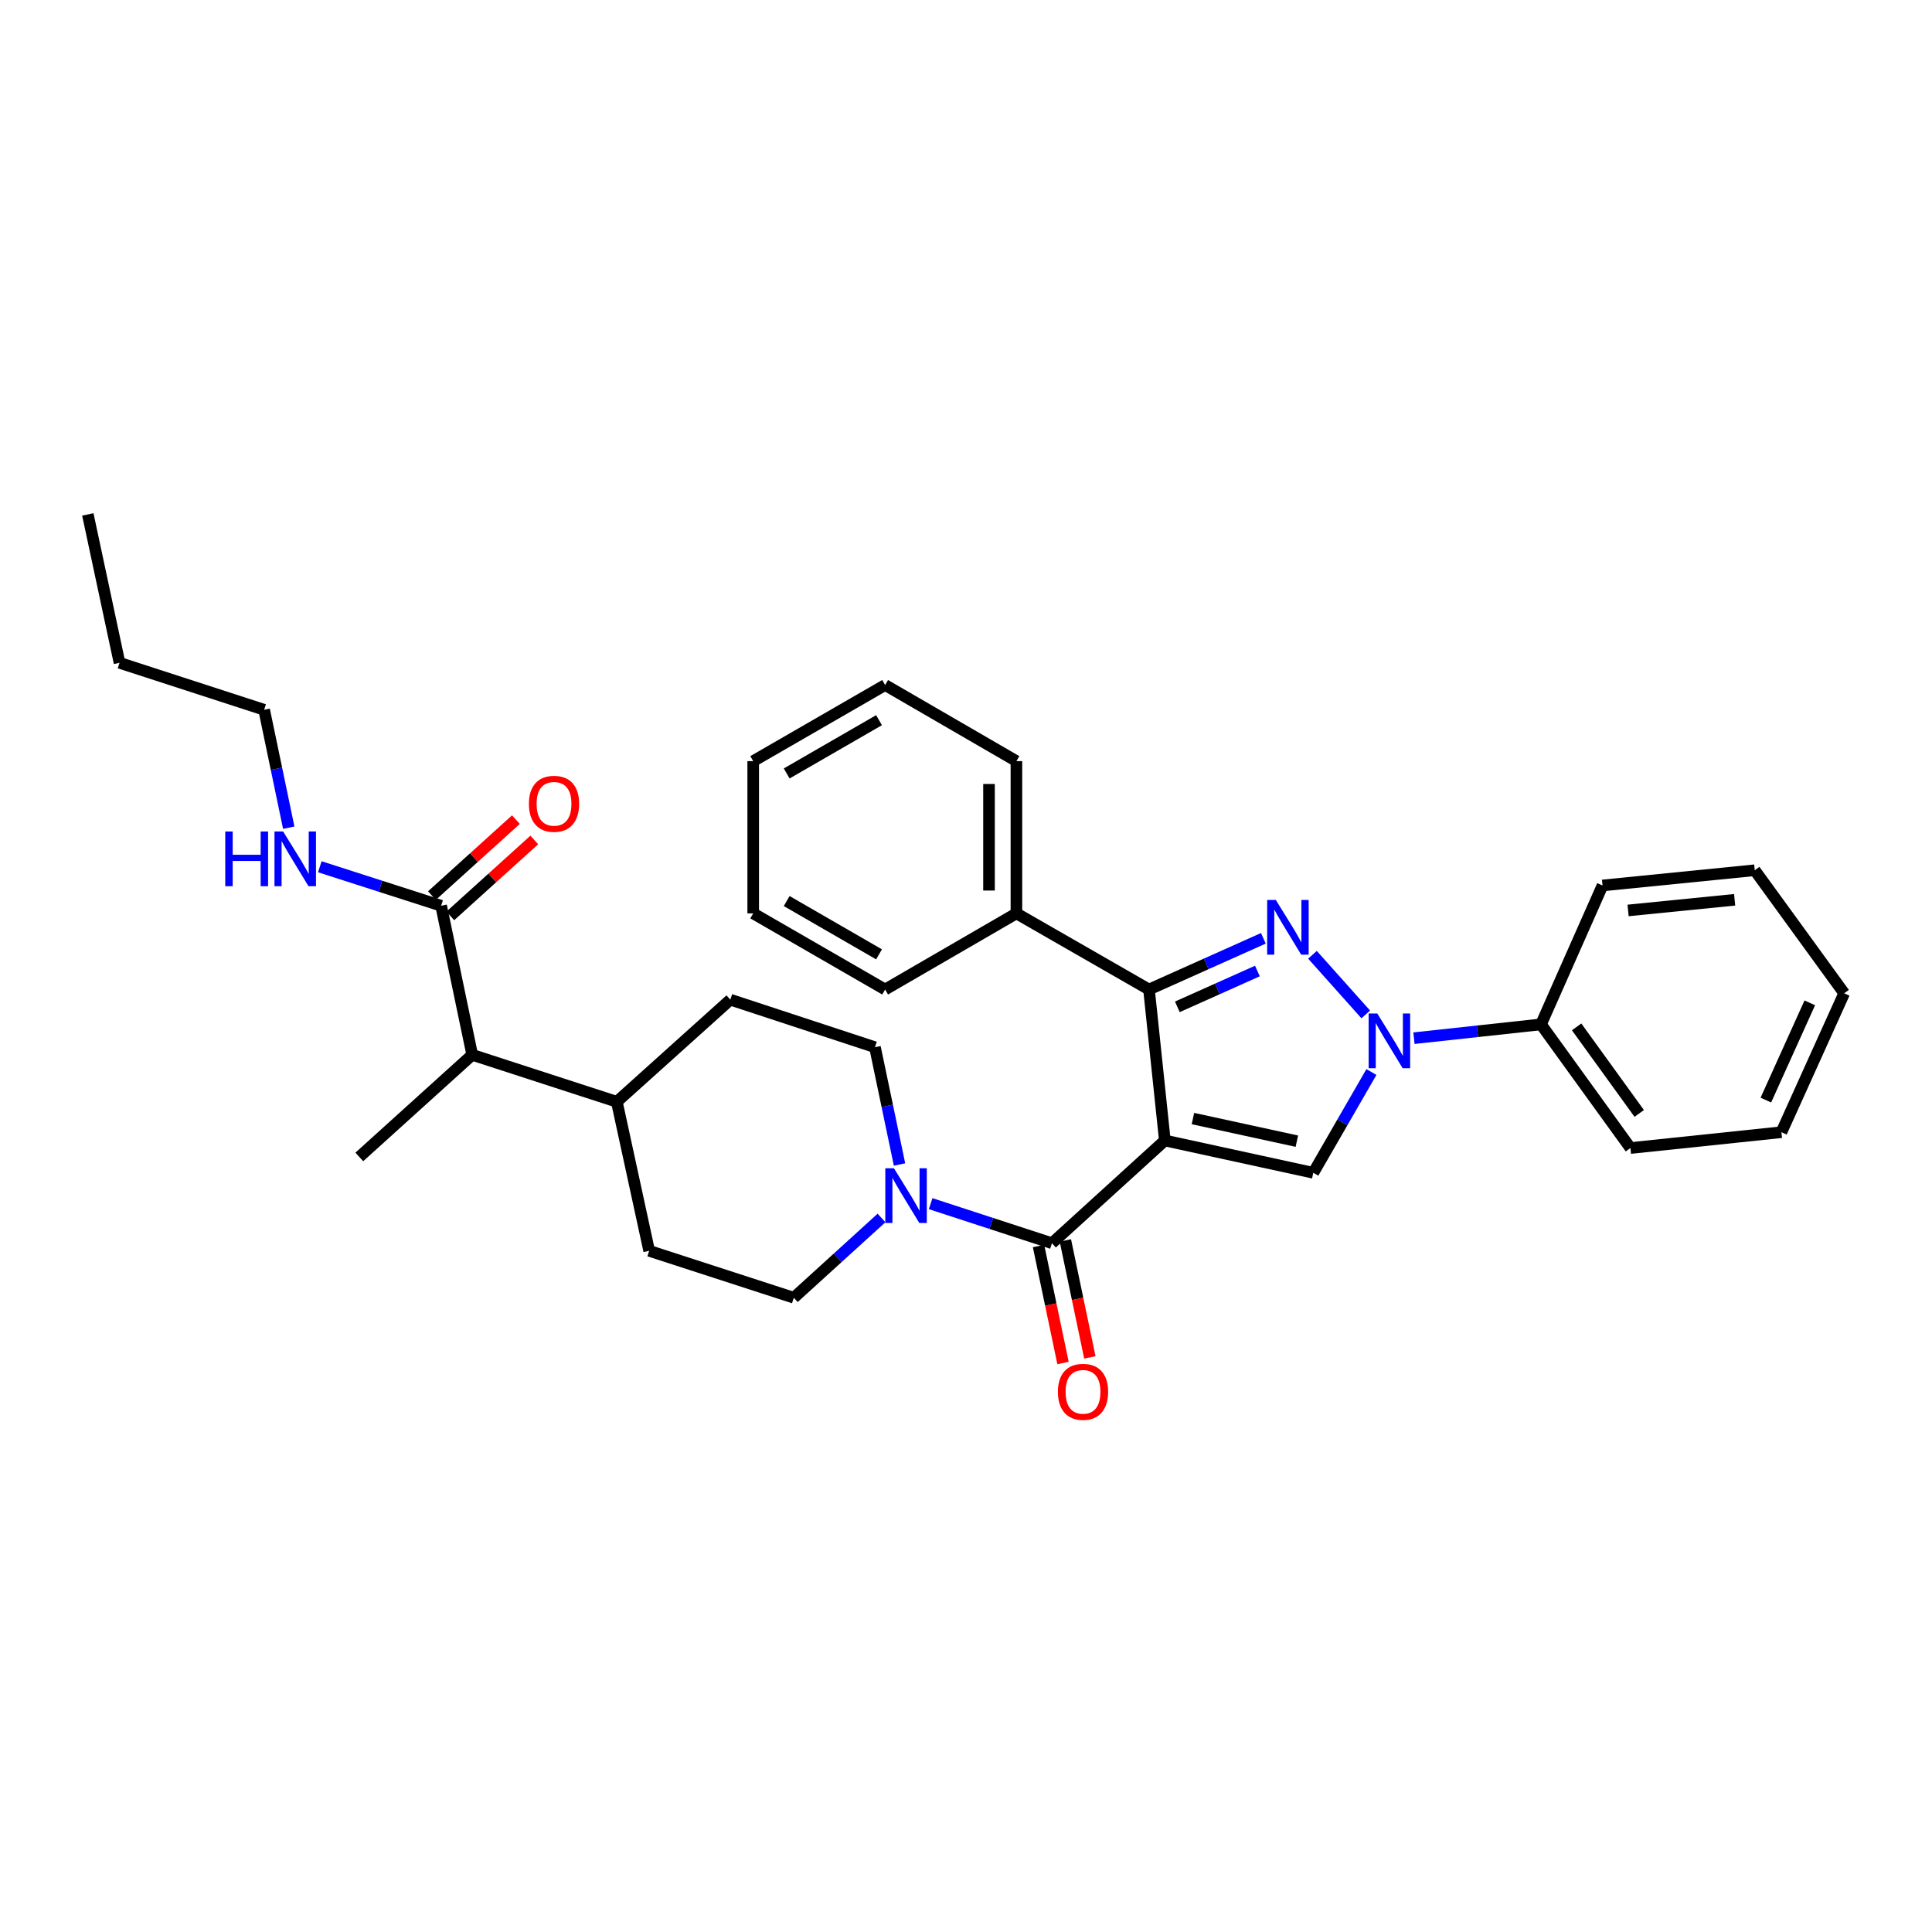 <?xml version='1.0' encoding='iso-8859-1'?>
<svg version='1.1' baseProfile='full'
              xmlns='http://www.w3.org/2000/svg'
                      xmlns:rdkit='http://www.rdkit.org/xml'
                      xmlns:xlink='http://www.w3.org/1999/xlink'
                  xml:space='preserve'
width='1000px' height='1000px' viewBox='0 0 1000 1000'>
<!-- END OF HEADER -->
<rect style='opacity:1.0;fill:#FFFFFF;stroke:none' width='1000' height='1000' x='0' y='0'> </rect>
<path class='bond-1' d='M 602.922,590.311 L 594.719,512.165' style='fill:none;fill-rule:evenodd;stroke:#000000;stroke-width:6px;stroke-linecap:butt;stroke-linejoin:miter;stroke-opacity:1' />
<path class='bond-3' d='M 602.922,590.311 L 679.76,607.042' style='fill:none;fill-rule:evenodd;stroke:#000000;stroke-width:6px;stroke-linecap:butt;stroke-linejoin:miter;stroke-opacity:1' />
<path class='bond-3' d='M 617.466,578.96 L 671.252,590.671' style='fill:none;fill-rule:evenodd;stroke:#000000;stroke-width:6px;stroke-linecap:butt;stroke-linejoin:miter;stroke-opacity:1' />
<path class='bond-4' d='M 602.922,590.311 L 544.487,643.49' style='fill:none;fill-rule:evenodd;stroke:#000000;stroke-width:6px;stroke-linecap:butt;stroke-linejoin:miter;stroke-opacity:1' />
<path class='bond-0' d='M 653.913,485.669 L 624.316,498.917' style='fill:none;fill-rule:evenodd;stroke:#0000FF;stroke-width:6px;stroke-linecap:butt;stroke-linejoin:miter;stroke-opacity:1' />
<path class='bond-0' d='M 624.316,498.917 L 594.719,512.165' style='fill:none;fill-rule:evenodd;stroke:#000000;stroke-width:6px;stroke-linecap:butt;stroke-linejoin:miter;stroke-opacity:1' />
<path class='bond-0' d='M 650.829,502.591 L 630.111,511.865' style='fill:none;fill-rule:evenodd;stroke:#0000FF;stroke-width:6px;stroke-linecap:butt;stroke-linejoin:miter;stroke-opacity:1' />
<path class='bond-0' d='M 630.111,511.865 L 609.393,521.138' style='fill:none;fill-rule:evenodd;stroke:#000000;stroke-width:6px;stroke-linecap:butt;stroke-linejoin:miter;stroke-opacity:1' />
<path class='bond-32' d='M 679.333,494.201 L 706.914,525.06' style='fill:none;fill-rule:evenodd;stroke:#0000FF;stroke-width:6px;stroke-linecap:butt;stroke-linejoin:miter;stroke-opacity:1' />
<path class='bond-10' d='M 594.719,512.165 L 526.093,472.762' style='fill:none;fill-rule:evenodd;stroke:#000000;stroke-width:6px;stroke-linecap:butt;stroke-linejoin:miter;stroke-opacity:1' />
<path class='bond-2' d='M 709.844,554.878 L 694.802,580.96' style='fill:none;fill-rule:evenodd;stroke:#0000FF;stroke-width:6px;stroke-linecap:butt;stroke-linejoin:miter;stroke-opacity:1' />
<path class='bond-2' d='M 694.802,580.96 L 679.76,607.042' style='fill:none;fill-rule:evenodd;stroke:#000000;stroke-width:6px;stroke-linecap:butt;stroke-linejoin:miter;stroke-opacity:1' />
<path class='bond-7' d='M 731.861,537.366 L 764.739,533.793' style='fill:none;fill-rule:evenodd;stroke:#0000FF;stroke-width:6px;stroke-linecap:butt;stroke-linejoin:miter;stroke-opacity:1' />
<path class='bond-7' d='M 764.739,533.793 L 797.616,530.22' style='fill:none;fill-rule:evenodd;stroke:#000000;stroke-width:6px;stroke-linecap:butt;stroke-linejoin:miter;stroke-opacity:1' />
<path class='bond-5' d='M 544.487,643.49 L 513.093,633.251' style='fill:none;fill-rule:evenodd;stroke:#000000;stroke-width:6px;stroke-linecap:butt;stroke-linejoin:miter;stroke-opacity:1' />
<path class='bond-5' d='M 513.093,633.251 L 481.699,623.013' style='fill:none;fill-rule:evenodd;stroke:#0000FF;stroke-width:6px;stroke-linecap:butt;stroke-linejoin:miter;stroke-opacity:1' />
<path class='bond-9' d='M 537.545,644.943 L 543.883,675.217' style='fill:none;fill-rule:evenodd;stroke:#000000;stroke-width:6px;stroke-linecap:butt;stroke-linejoin:miter;stroke-opacity:1' />
<path class='bond-9' d='M 543.883,675.217 L 550.22,705.49' style='fill:none;fill-rule:evenodd;stroke:#FF0000;stroke-width:6px;stroke-linecap:butt;stroke-linejoin:miter;stroke-opacity:1' />
<path class='bond-9' d='M 551.429,642.037 L 557.767,672.31' style='fill:none;fill-rule:evenodd;stroke:#000000;stroke-width:6px;stroke-linecap:butt;stroke-linejoin:miter;stroke-opacity:1' />
<path class='bond-9' d='M 557.767,672.31 L 564.105,702.584' style='fill:none;fill-rule:evenodd;stroke:#FF0000;stroke-width:6px;stroke-linecap:butt;stroke-linejoin:miter;stroke-opacity:1' />
<path class='bond-11' d='M 456.27,630.417 L 433.569,651.064' style='fill:none;fill-rule:evenodd;stroke:#0000FF;stroke-width:6px;stroke-linecap:butt;stroke-linejoin:miter;stroke-opacity:1' />
<path class='bond-11' d='M 433.569,651.064 L 410.869,671.711' style='fill:none;fill-rule:evenodd;stroke:#000000;stroke-width:6px;stroke-linecap:butt;stroke-linejoin:miter;stroke-opacity:1' />
<path class='bond-12' d='M 465.596,602.74 L 459.239,572.391' style='fill:none;fill-rule:evenodd;stroke:#0000FF;stroke-width:6px;stroke-linecap:butt;stroke-linejoin:miter;stroke-opacity:1' />
<path class='bond-12' d='M 459.239,572.391 L 452.881,542.041' style='fill:none;fill-rule:evenodd;stroke:#000000;stroke-width:6px;stroke-linecap:butt;stroke-linejoin:miter;stroke-opacity:1' />
<path class='bond-6' d='M 228.327,468.813 L 244.42,545.974' style='fill:none;fill-rule:evenodd;stroke:#000000;stroke-width:6px;stroke-linecap:butt;stroke-linejoin:miter;stroke-opacity:1' />
<path class='bond-14' d='M 233.085,474.074 L 254.818,454.419' style='fill:none;fill-rule:evenodd;stroke:#000000;stroke-width:6px;stroke-linecap:butt;stroke-linejoin:miter;stroke-opacity:1' />
<path class='bond-14' d='M 254.818,454.419 L 276.551,434.764' style='fill:none;fill-rule:evenodd;stroke:#FF0000;stroke-width:6px;stroke-linecap:butt;stroke-linejoin:miter;stroke-opacity:1' />
<path class='bond-14' d='M 223.57,463.553 L 245.303,443.898' style='fill:none;fill-rule:evenodd;stroke:#000000;stroke-width:6px;stroke-linecap:butt;stroke-linejoin:miter;stroke-opacity:1' />
<path class='bond-14' d='M 245.303,443.898 L 267.036,424.243' style='fill:none;fill-rule:evenodd;stroke:#FF0000;stroke-width:6px;stroke-linecap:butt;stroke-linejoin:miter;stroke-opacity:1' />
<path class='bond-17' d='M 228.327,468.813 L 196.932,458.722' style='fill:none;fill-rule:evenodd;stroke:#000000;stroke-width:6px;stroke-linecap:butt;stroke-linejoin:miter;stroke-opacity:1' />
<path class='bond-17' d='M 196.932,458.722 L 165.537,448.63' style='fill:none;fill-rule:evenodd;stroke:#0000FF;stroke-width:6px;stroke-linecap:butt;stroke-linejoin:miter;stroke-opacity:1' />
<path class='bond-19' d='M 797.616,530.22 L 843.908,594.227' style='fill:none;fill-rule:evenodd;stroke:#000000;stroke-width:6px;stroke-linecap:butt;stroke-linejoin:miter;stroke-opacity:1' />
<path class='bond-19' d='M 816.054,531.508 L 848.458,576.313' style='fill:none;fill-rule:evenodd;stroke:#000000;stroke-width:6px;stroke-linecap:butt;stroke-linejoin:miter;stroke-opacity:1' />
<path class='bond-20' d='M 797.616,530.22 L 829.462,458.316' style='fill:none;fill-rule:evenodd;stroke:#000000;stroke-width:6px;stroke-linecap:butt;stroke-linejoin:miter;stroke-opacity:1' />
<path class='bond-8' d='M 244.42,545.974 L 319.263,570.278' style='fill:none;fill-rule:evenodd;stroke:#000000;stroke-width:6px;stroke-linecap:butt;stroke-linejoin:miter;stroke-opacity:1' />
<path class='bond-18' d='M 244.42,545.974 L 185.976,598.83' style='fill:none;fill-rule:evenodd;stroke:#000000;stroke-width:6px;stroke-linecap:butt;stroke-linejoin:miter;stroke-opacity:1' />
<path class='bond-21' d='M 526.093,472.762 L 526.093,393.962' style='fill:none;fill-rule:evenodd;stroke:#000000;stroke-width:6px;stroke-linecap:butt;stroke-linejoin:miter;stroke-opacity:1' />
<path class='bond-21' d='M 511.908,460.942 L 511.908,405.782' style='fill:none;fill-rule:evenodd;stroke:#000000;stroke-width:6px;stroke-linecap:butt;stroke-linejoin:miter;stroke-opacity:1' />
<path class='bond-22' d='M 526.093,472.762 L 458.137,512.165' style='fill:none;fill-rule:evenodd;stroke:#000000;stroke-width:6px;stroke-linecap:butt;stroke-linejoin:miter;stroke-opacity:1' />
<path class='bond-15' d='M 410.869,671.711 L 336.01,647.422' style='fill:none;fill-rule:evenodd;stroke:#000000;stroke-width:6px;stroke-linecap:butt;stroke-linejoin:miter;stroke-opacity:1' />
<path class='bond-16' d='M 452.881,542.041 L 378.022,517.422' style='fill:none;fill-rule:evenodd;stroke:#000000;stroke-width:6px;stroke-linecap:butt;stroke-linejoin:miter;stroke-opacity:1' />
<path class='bond-13' d='M 319.263,570.278 L 378.022,517.422' style='fill:none;fill-rule:evenodd;stroke:#000000;stroke-width:6px;stroke-linecap:butt;stroke-linejoin:miter;stroke-opacity:1' />
<path class='bond-33' d='M 319.263,570.278 L 336.01,647.422' style='fill:none;fill-rule:evenodd;stroke:#000000;stroke-width:6px;stroke-linecap:butt;stroke-linejoin:miter;stroke-opacity:1' />
<path class='bond-23' d='M 149.45,428.41 L 143.086,397.895' style='fill:none;fill-rule:evenodd;stroke:#0000FF;stroke-width:6px;stroke-linecap:butt;stroke-linejoin:miter;stroke-opacity:1' />
<path class='bond-23' d='M 143.086,397.895 L 136.721,367.38' style='fill:none;fill-rule:evenodd;stroke:#000000;stroke-width:6px;stroke-linecap:butt;stroke-linejoin:miter;stroke-opacity:1' />
<path class='bond-29' d='M 843.908,594.227 L 922.061,586.031' style='fill:none;fill-rule:evenodd;stroke:#000000;stroke-width:6px;stroke-linecap:butt;stroke-linejoin:miter;stroke-opacity:1' />
<path class='bond-28' d='M 829.462,458.316 L 908.254,450.435' style='fill:none;fill-rule:evenodd;stroke:#000000;stroke-width:6px;stroke-linecap:butt;stroke-linejoin:miter;stroke-opacity:1' />
<path class='bond-28' d='M 842.693,471.249 L 897.847,465.732' style='fill:none;fill-rule:evenodd;stroke:#000000;stroke-width:6px;stroke-linecap:butt;stroke-linejoin:miter;stroke-opacity:1' />
<path class='bond-27' d='M 526.093,393.962 L 458.137,354.566' style='fill:none;fill-rule:evenodd;stroke:#000000;stroke-width:6px;stroke-linecap:butt;stroke-linejoin:miter;stroke-opacity:1' />
<path class='bond-26' d='M 458.137,512.165 L 389.859,472.762' style='fill:none;fill-rule:evenodd;stroke:#000000;stroke-width:6px;stroke-linecap:butt;stroke-linejoin:miter;stroke-opacity:1' />
<path class='bond-26' d='M 454.986,493.969 L 407.191,466.386' style='fill:none;fill-rule:evenodd;stroke:#000000;stroke-width:6px;stroke-linecap:butt;stroke-linejoin:miter;stroke-opacity:1' />
<path class='bond-24' d='M 136.721,367.38 L 61.862,343.076' style='fill:none;fill-rule:evenodd;stroke:#000000;stroke-width:6px;stroke-linecap:butt;stroke-linejoin:miter;stroke-opacity:1' />
<path class='bond-25' d='M 61.862,343.076 L 45.455,266.262' style='fill:none;fill-rule:evenodd;stroke:#000000;stroke-width:6px;stroke-linecap:butt;stroke-linejoin:miter;stroke-opacity:1' />
<path class='bond-30' d='M 389.859,472.762 L 389.859,393.962' style='fill:none;fill-rule:evenodd;stroke:#000000;stroke-width:6px;stroke-linecap:butt;stroke-linejoin:miter;stroke-opacity:1' />
<path class='bond-34' d='M 458.137,354.566 L 389.859,393.962' style='fill:none;fill-rule:evenodd;stroke:#000000;stroke-width:6px;stroke-linecap:butt;stroke-linejoin:miter;stroke-opacity:1' />
<path class='bond-34' d='M 454.985,372.762 L 407.19,400.339' style='fill:none;fill-rule:evenodd;stroke:#000000;stroke-width:6px;stroke-linecap:butt;stroke-linejoin:miter;stroke-opacity:1' />
<path class='bond-31' d='M 908.254,450.435 L 954.545,514.128' style='fill:none;fill-rule:evenodd;stroke:#000000;stroke-width:6px;stroke-linecap:butt;stroke-linejoin:miter;stroke-opacity:1' />
<path class='bond-35' d='M 922.061,586.031 L 954.545,514.128' style='fill:none;fill-rule:evenodd;stroke:#000000;stroke-width:6px;stroke-linecap:butt;stroke-linejoin:miter;stroke-opacity:1' />
<path class='bond-35' d='M 914.006,569.406 L 936.745,519.073' style='fill:none;fill-rule:evenodd;stroke:#000000;stroke-width:6px;stroke-linecap:butt;stroke-linejoin:miter;stroke-opacity:1' />
<path  class='atom-1' d='M 660.363 465.82
L 669.643 480.82
Q 670.563 482.3, 672.043 484.98
Q 673.523 487.66, 673.603 487.82
L 673.603 465.82
L 677.363 465.82
L 677.363 494.14
L 673.483 494.14
L 663.523 477.74
Q 662.363 475.82, 661.123 473.62
Q 659.923 471.42, 659.563 470.74
L 659.563 494.14
L 655.883 494.14
L 655.883 465.82
L 660.363 465.82
' fill='#0000FF'/>
<path  class='atom-3' d='M 712.888 524.587
L 722.168 539.587
Q 723.088 541.067, 724.568 543.747
Q 726.048 546.427, 726.128 546.587
L 726.128 524.587
L 729.888 524.587
L 729.888 552.907
L 726.008 552.907
L 716.048 536.507
Q 714.888 534.587, 713.648 532.387
Q 712.448 530.187, 712.088 529.507
L 712.088 552.907
L 708.408 552.907
L 708.408 524.587
L 712.888 524.587
' fill='#0000FF'/>
<path  class='atom-6' d='M 462.714 604.703
L 471.994 619.703
Q 472.914 621.183, 474.394 623.863
Q 475.874 626.543, 475.954 626.703
L 475.954 604.703
L 479.714 604.703
L 479.714 633.023
L 475.834 633.023
L 465.874 616.623
Q 464.714 614.703, 463.474 612.503
Q 462.274 610.303, 461.914 609.623
L 461.914 633.023
L 458.234 633.023
L 458.234 604.703
L 462.714 604.703
' fill='#0000FF'/>
<path  class='atom-10' d='M 547.571 720.399
Q 547.571 713.599, 550.931 709.799
Q 554.291 705.999, 560.571 705.999
Q 566.851 705.999, 570.211 709.799
Q 573.571 713.599, 573.571 720.399
Q 573.571 727.279, 570.171 731.199
Q 566.771 735.079, 560.571 735.079
Q 554.331 735.079, 550.931 731.199
Q 547.571 727.319, 547.571 720.399
M 560.571 731.879
Q 564.891 731.879, 567.211 728.999
Q 569.571 726.079, 569.571 720.399
Q 569.571 714.839, 567.211 712.039
Q 564.891 709.199, 560.571 709.199
Q 556.251 709.199, 553.891 711.999
Q 551.571 714.799, 551.571 720.399
Q 551.571 726.119, 553.891 728.999
Q 556.251 731.879, 560.571 731.879
' fill='#FF0000'/>
<path  class='atom-15' d='M 273.763 416.045
Q 273.763 409.245, 277.123 405.445
Q 280.483 401.645, 286.763 401.645
Q 293.043 401.645, 296.403 405.445
Q 299.763 409.245, 299.763 416.045
Q 299.763 422.925, 296.363 426.845
Q 292.963 430.725, 286.763 430.725
Q 280.523 430.725, 277.123 426.845
Q 273.763 422.965, 273.763 416.045
M 286.763 427.525
Q 291.083 427.525, 293.403 424.645
Q 295.763 421.725, 295.763 416.045
Q 295.763 410.485, 293.403 407.685
Q 291.083 404.845, 286.763 404.845
Q 282.443 404.845, 280.083 407.645
Q 277.763 410.445, 277.763 416.045
Q 277.763 421.765, 280.083 424.645
Q 282.443 427.525, 286.763 427.525
' fill='#FF0000'/>
<path  class='atom-18' d='M 116.594 430.381
L 120.434 430.381
L 120.434 442.421
L 134.914 442.421
L 134.914 430.381
L 138.754 430.381
L 138.754 458.701
L 134.914 458.701
L 134.914 445.621
L 120.434 445.621
L 120.434 458.701
L 116.594 458.701
L 116.594 430.381
' fill='#0000FF'/>
<path  class='atom-18' d='M 146.554 430.381
L 155.834 445.381
Q 156.754 446.861, 158.234 449.541
Q 159.714 452.221, 159.794 452.381
L 159.794 430.381
L 163.554 430.381
L 163.554 458.701
L 159.674 458.701
L 149.714 442.301
Q 148.554 440.381, 147.314 438.181
Q 146.114 435.981, 145.754 435.301
L 145.754 458.701
L 142.074 458.701
L 142.074 430.381
L 146.554 430.381
' fill='#0000FF'/>
</svg>

